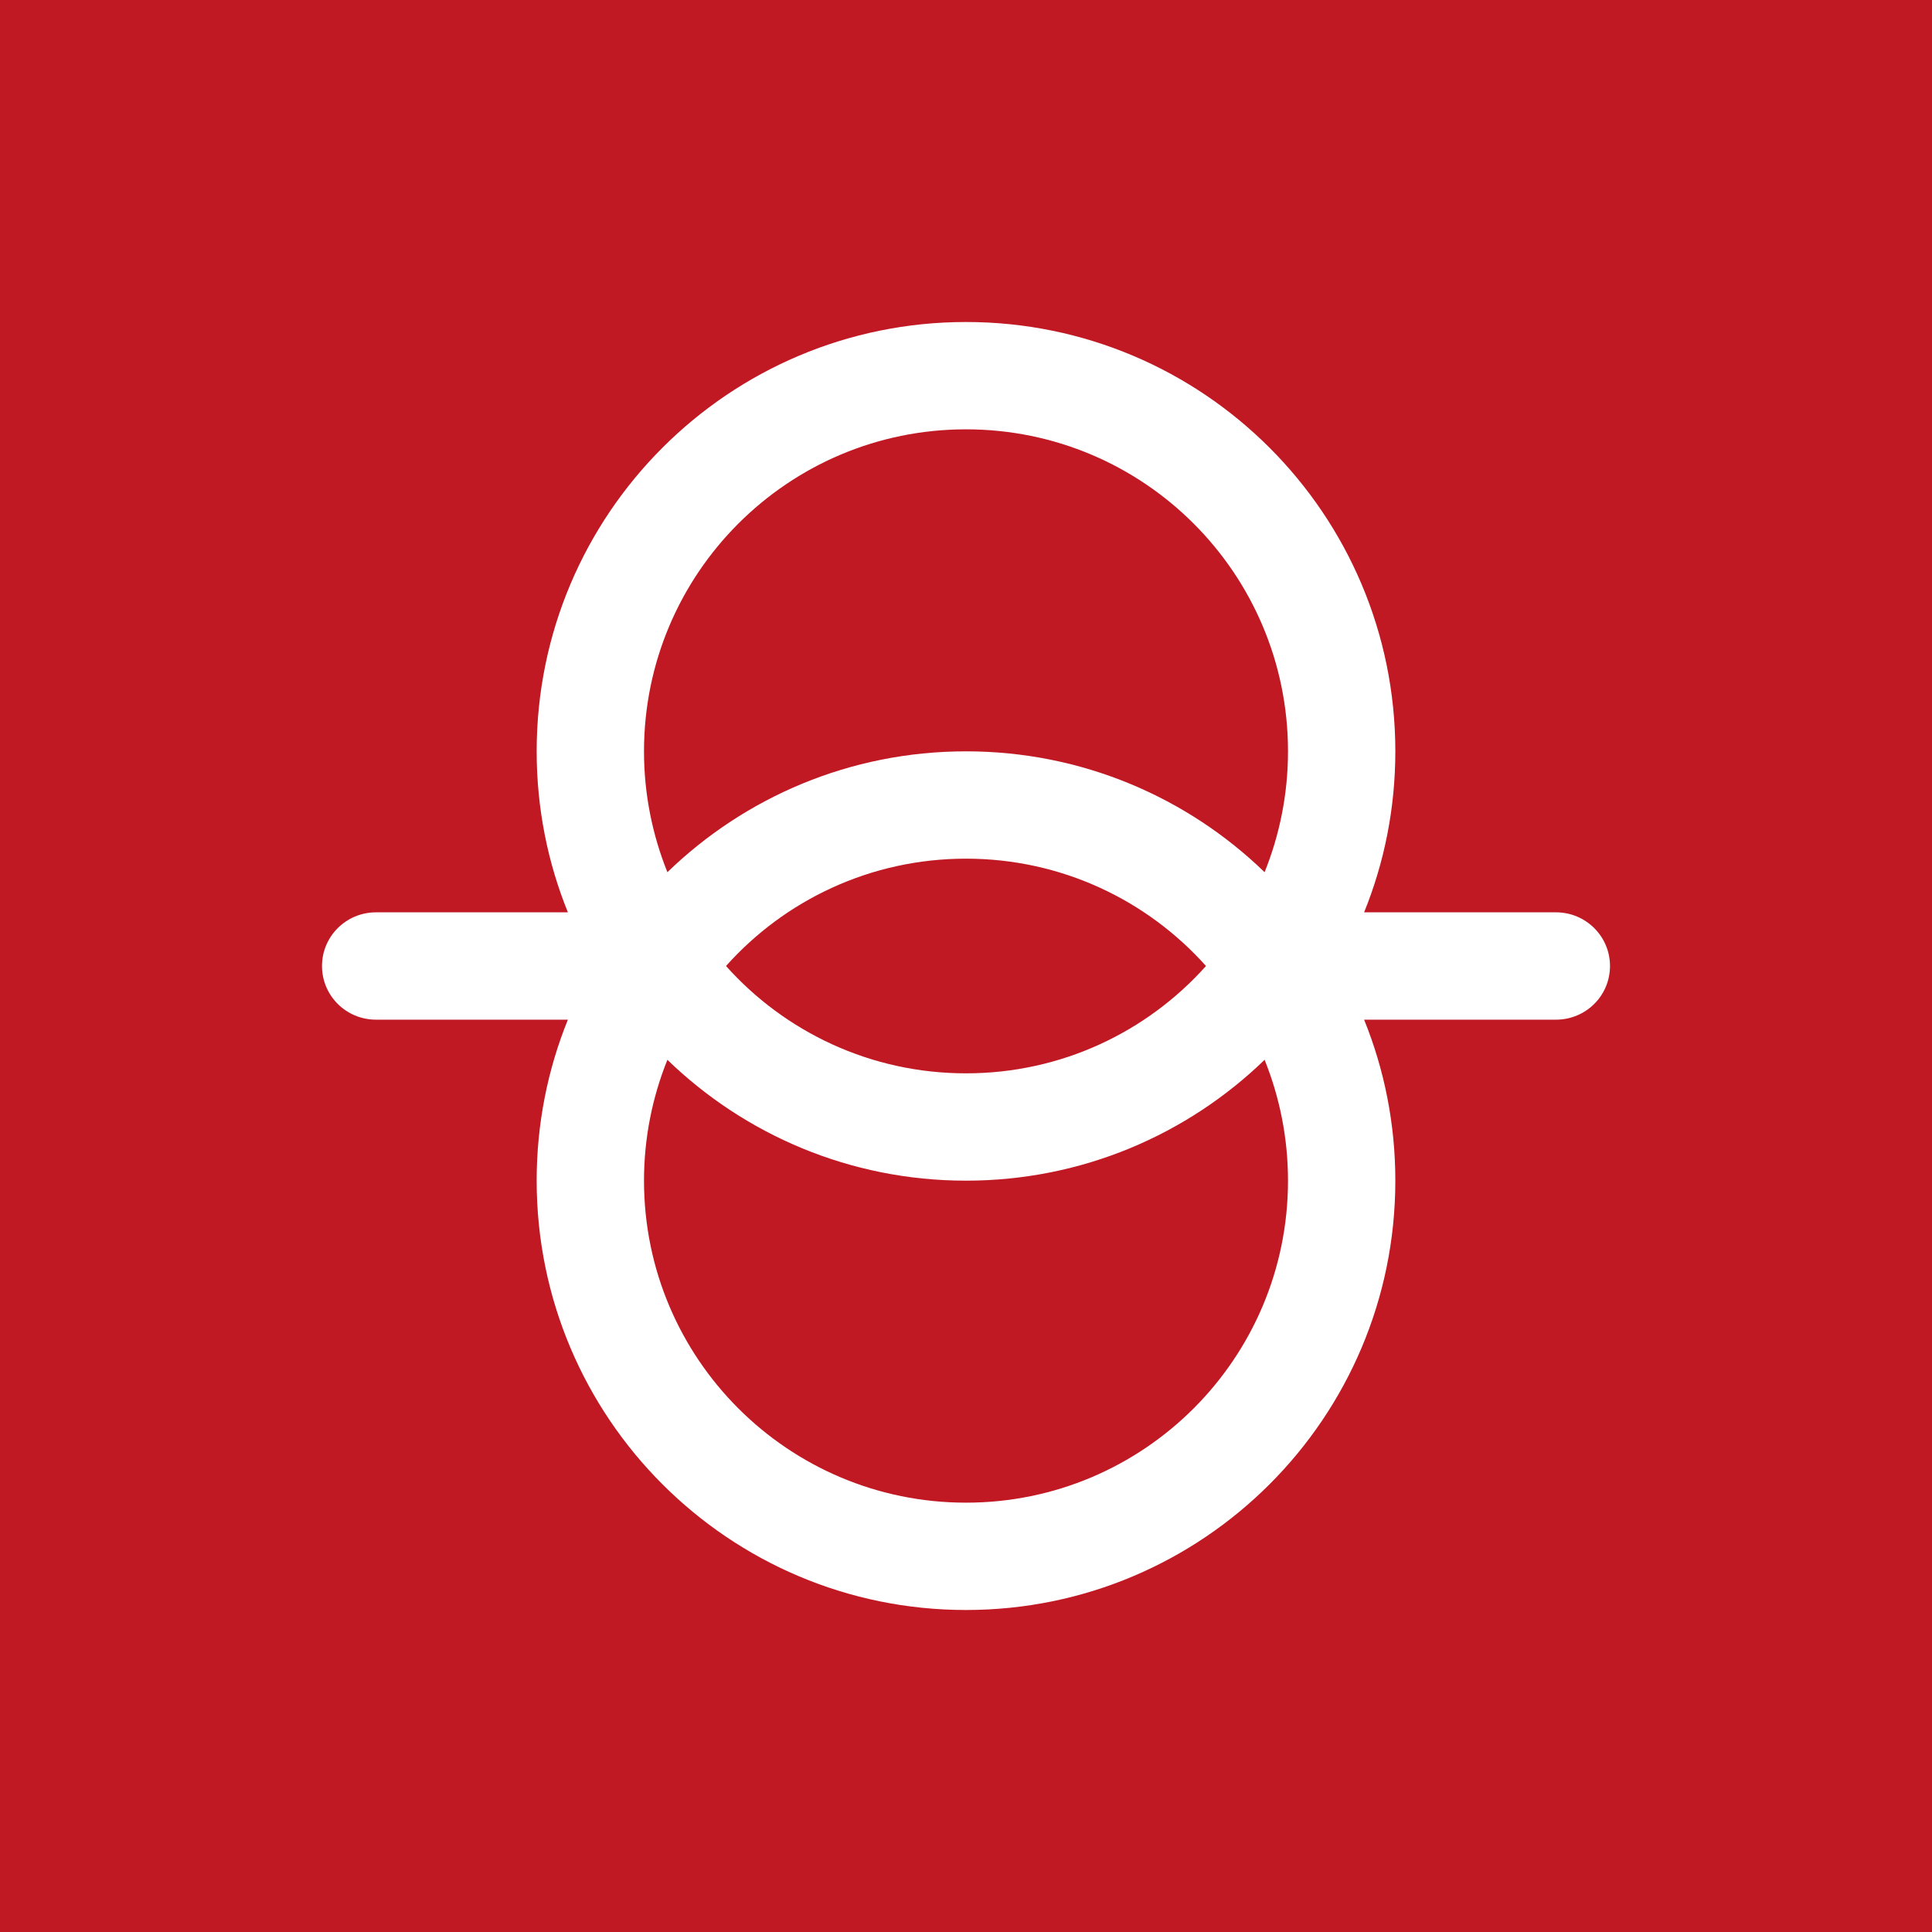 <!-- by TradingView --><svg width="18" height="18" viewBox="0 0 18 18" fill="none" xmlns="http://www.w3.org/2000/svg">
<rect width="18" height="18" fill="#C01923"/>
<path fill-rule="evenodd" clip-rule="evenodd" d="M9 10C9.889 10 10.687 9.614 11.236 9C10.687 8.386 9.889 8 9 8C8.111 8 7.313 8.386 6.764 9C7.313 9.614 8.111 10 9 10ZM9 7C10.081 7 11.062 7.429 11.782 8.126C11.922 7.778 12 7.398 12 7C12 5.343 10.657 4 9 4C7.343 4 6 5.343 6 7C6 7.398 6.078 7.778 6.218 8.126C6.938 7.429 7.919 7 9 7ZM12.709 8.5C12.897 8.037 13 7.531 13 7C13 4.791 11.209 3 9 3C6.791 3 5 4.791 5 7C5 7.531 5.103 8.037 5.291 8.5L3.503 8.5C3.225 8.5 3 8.724 3 9C3 9.277 3.225 9.5 3.503 9.5L5.291 9.5C5.103 9.963 5 10.47 5 11C5 13.209 6.791 15 9 15C11.209 15 13 13.209 13 11C13 10.47 12.897 9.963 12.709 9.5H14.497C14.775 9.5 15 9.277 15 9C15 8.724 14.775 8.5 14.497 8.5H12.709ZM9 11C10.081 11 11.062 10.571 11.782 9.874C11.922 10.222 12 10.602 12 11C12 12.657 10.657 14 9 14C7.343 14 6 12.657 6 11C6 10.602 6.078 10.222 6.218 9.874C6.938 10.571 7.919 11 9 11Z" fill="white"/>
</svg>
